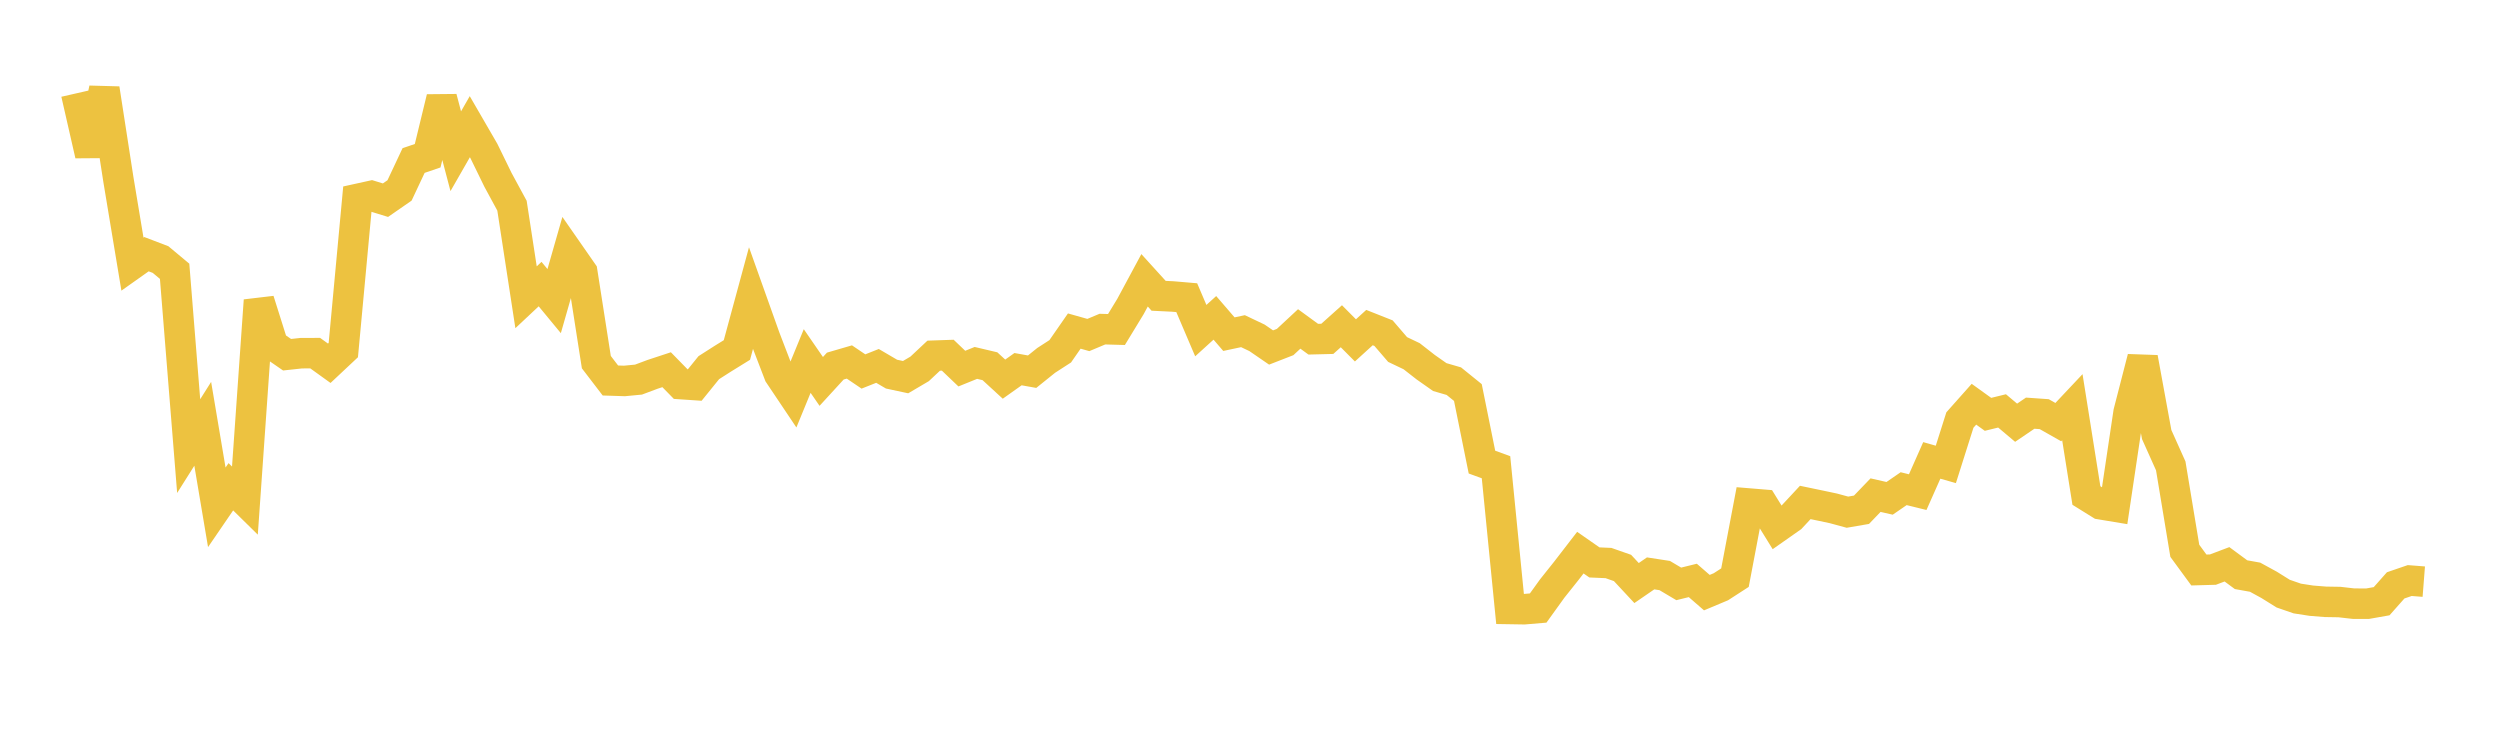 <svg width="164" height="48" xmlns="http://www.w3.org/2000/svg" xmlns:xlink="http://www.w3.org/1999/xlink"><path fill="none" stroke="rgb(237,194,64)" stroke-width="2" d="M5,6.125L5.922,10.165L6.844,5.819L7.766,11.774L8.689,17.328L9.611,16.675L10.533,17.027L11.455,17.796L12.377,29.265L13.299,27.802L14.222,33.28L15.144,31.932L16.066,32.839L16.988,19.709L17.91,22.634L18.832,23.27L19.754,23.17L20.677,23.166L21.599,23.83L22.521,22.965L23.443,13.051L24.365,12.848L25.287,13.132L26.21,12.492L27.132,10.53L28.054,10.216L28.976,6.417L29.898,9.921L30.82,8.311L31.743,9.904L32.665,11.793L33.587,13.494L34.509,19.501L35.431,18.636L36.353,19.753L37.275,16.531L38.198,17.857L39.12,23.756L40.042,24.96L40.964,24.99L41.886,24.902L42.808,24.557L43.731,24.253L44.653,25.196L45.575,25.258L46.497,24.119L47.419,23.53L48.341,22.96L49.263,19.563L50.186,22.152L51.108,24.553L52.03,25.928L52.952,23.682L53.874,25.021L54.796,24.015L55.719,23.746L56.641,24.369L57.563,24.003L58.485,24.543L59.407,24.741L60.329,24.198L61.251,23.333L62.174,23.301L63.096,24.181L64.018,23.807L64.94,24.025L65.862,24.872L66.784,24.217L67.707,24.383L68.629,23.641L69.551,23.045L70.473,21.717L71.395,21.977L72.317,21.59L73.24,21.616L74.162,20.101L75.084,18.388L76.006,19.404L76.928,19.449L77.85,19.528L78.772,21.689L79.695,20.851L80.617,21.921L81.539,21.724L82.461,22.163L83.383,22.796L84.305,22.437L85.228,21.578L86.15,22.251L87.072,22.228L87.994,21.402L88.916,22.329L89.838,21.49L90.76,21.855L91.683,22.928L92.605,23.368L93.527,24.088L94.449,24.736L95.371,25.004L96.293,25.75L97.216,30.314L98.138,30.65L99.06,39.95L99.982,39.965L100.904,39.887L101.826,38.607L102.749,37.449L103.671,36.253L104.593,36.895L105.515,36.935L106.437,37.258L107.359,38.248L108.281,37.614L109.204,37.756L110.126,38.303L111.048,38.076L111.97,38.877L112.892,38.49L113.814,37.894L114.737,33.031L115.659,33.107L116.581,34.599L117.503,33.952L118.425,32.961L119.347,33.153L120.269,33.348L121.192,33.599L122.114,33.44L123.036,32.481L123.958,32.691L124.88,32.057L125.802,32.284L126.725,30.203L127.647,30.465L128.569,27.554L129.491,26.517L130.413,27.181L131.335,26.955L132.257,27.731L133.18,27.104L134.102,27.169L135.024,27.691L135.946,26.712L136.868,32.506L137.79,33.079L138.713,33.232L139.635,27.051L140.557,23.471L141.479,28.507L142.401,30.563L143.323,36.132L144.246,37.392L145.168,37.366L146.09,37.018L147.012,37.699L147.934,37.864L148.856,38.368L149.778,38.943L150.701,39.262L151.623,39.405L152.545,39.479L153.467,39.494L154.389,39.6L155.311,39.603L156.234,39.44L157.156,38.4L158.078,38.084L159,38.156"></path></svg>